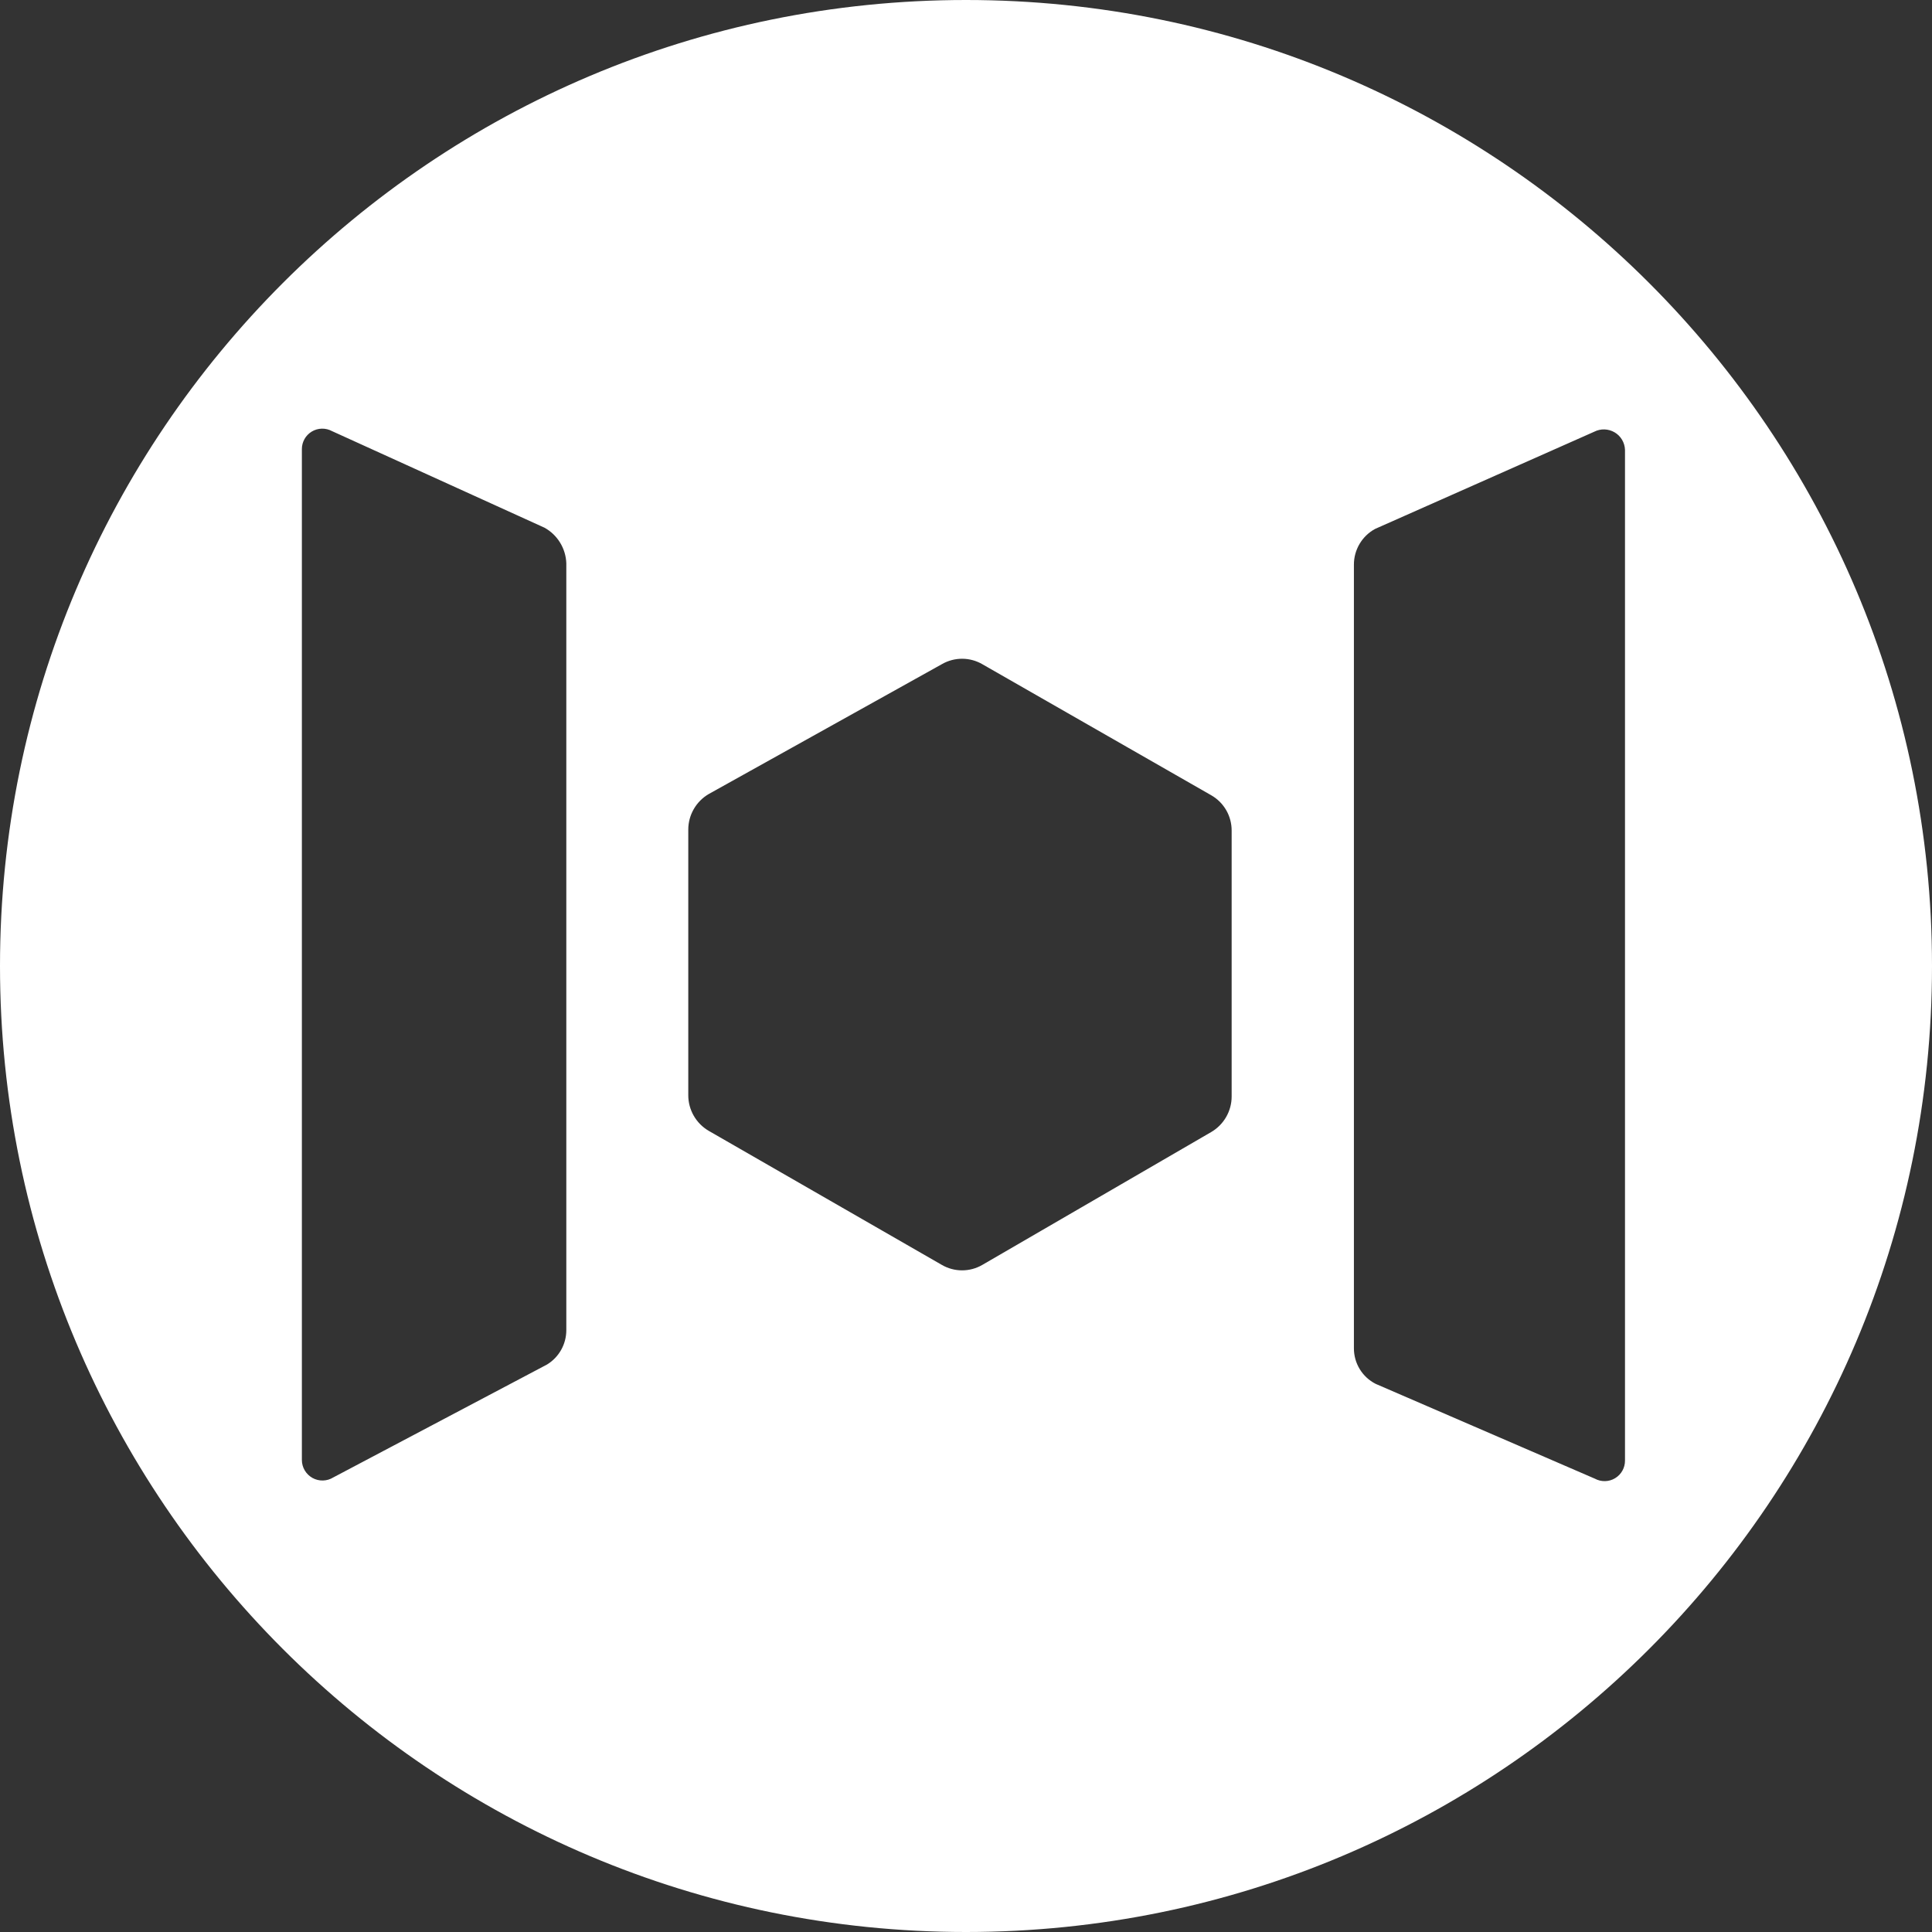 <?xml version="1.0" encoding="UTF-8"?>
<svg width="32px" height="32px" viewBox="0 0 32 32" version="1.1" xmlns="http://www.w3.org/2000/svg" xmlns:xlink="http://www.w3.org/1999/xlink">
    <rect x="0" y="0" width="32" height="32" fill="#333333" stroke="none"/>
    <!-- Generator: Sketch 51.2 (57519) - http://www.bohemiancoding.com/sketch -->
    <title>svg/white/xin</title>
    <desc>Created with Sketch.</desc>
    <defs></defs>
    <g id="white/xin" stroke="none" stroke-width="1" fill="none" fill-rule="evenodd">
        <path d="M16,32 C7.163,32 0,24.837 0,16 C0,7.163 7.163,0 16,0 C24.837,0 32,7.163 32,16 C32,24.837 24.837,32 16,32 Z M26.405,7.151 L22.775,8.761 C22.559,8.879 22.425,9.105 22.425,9.351 L22.425,22.331 C22.424,22.58 22.563,22.808 22.785,22.921 L26.415,24.491 C26.52,24.548 26.648,24.546 26.751,24.484 C26.854,24.422 26.916,24.311 26.915,24.191 L26.915,7.451 C26.911,7.331 26.846,7.221 26.743,7.161 C26.639,7.1 26.512,7.096 26.405,7.151 Z M9.02,8.741 L5.5,7.141 C5.395,7.084 5.267,7.086 5.164,7.148 C5.061,7.21 4.999,7.321 5,7.441 L5,24.181 C5,24.305 5.067,24.418 5.175,24.479 C5.283,24.539 5.415,24.536 5.52,24.471 L9.06,22.601 C9.259,22.48 9.38,22.264 9.38,22.031 L9.38,9.331 C9.372,9.085 9.235,8.861 9.02,8.741 Z M20.06,13.171 L16.27,11.001 C16.063,10.881 15.807,10.881 15.6,11.001 L11.74,13.151 C11.53,13.273 11.4,13.498 11.4,13.741 L11.4,18.141 C11.4,18.384 11.53,18.609 11.74,18.731 L15.6,20.951 C15.807,21.071 16.063,21.071 16.27,20.951 L20.06,18.751 C20.27,18.629 20.4,18.404 20.4,18.161 L20.4,13.761 C20.402,13.517 20.272,13.291 20.06,13.171 Z" id="Combined-Shape" fill="#FFFFFF" fill-rule="nonzero"></path>
        <g id="Mixin-(XIN)" transform="translate(5, 7)"></g>
    </g>
</svg>